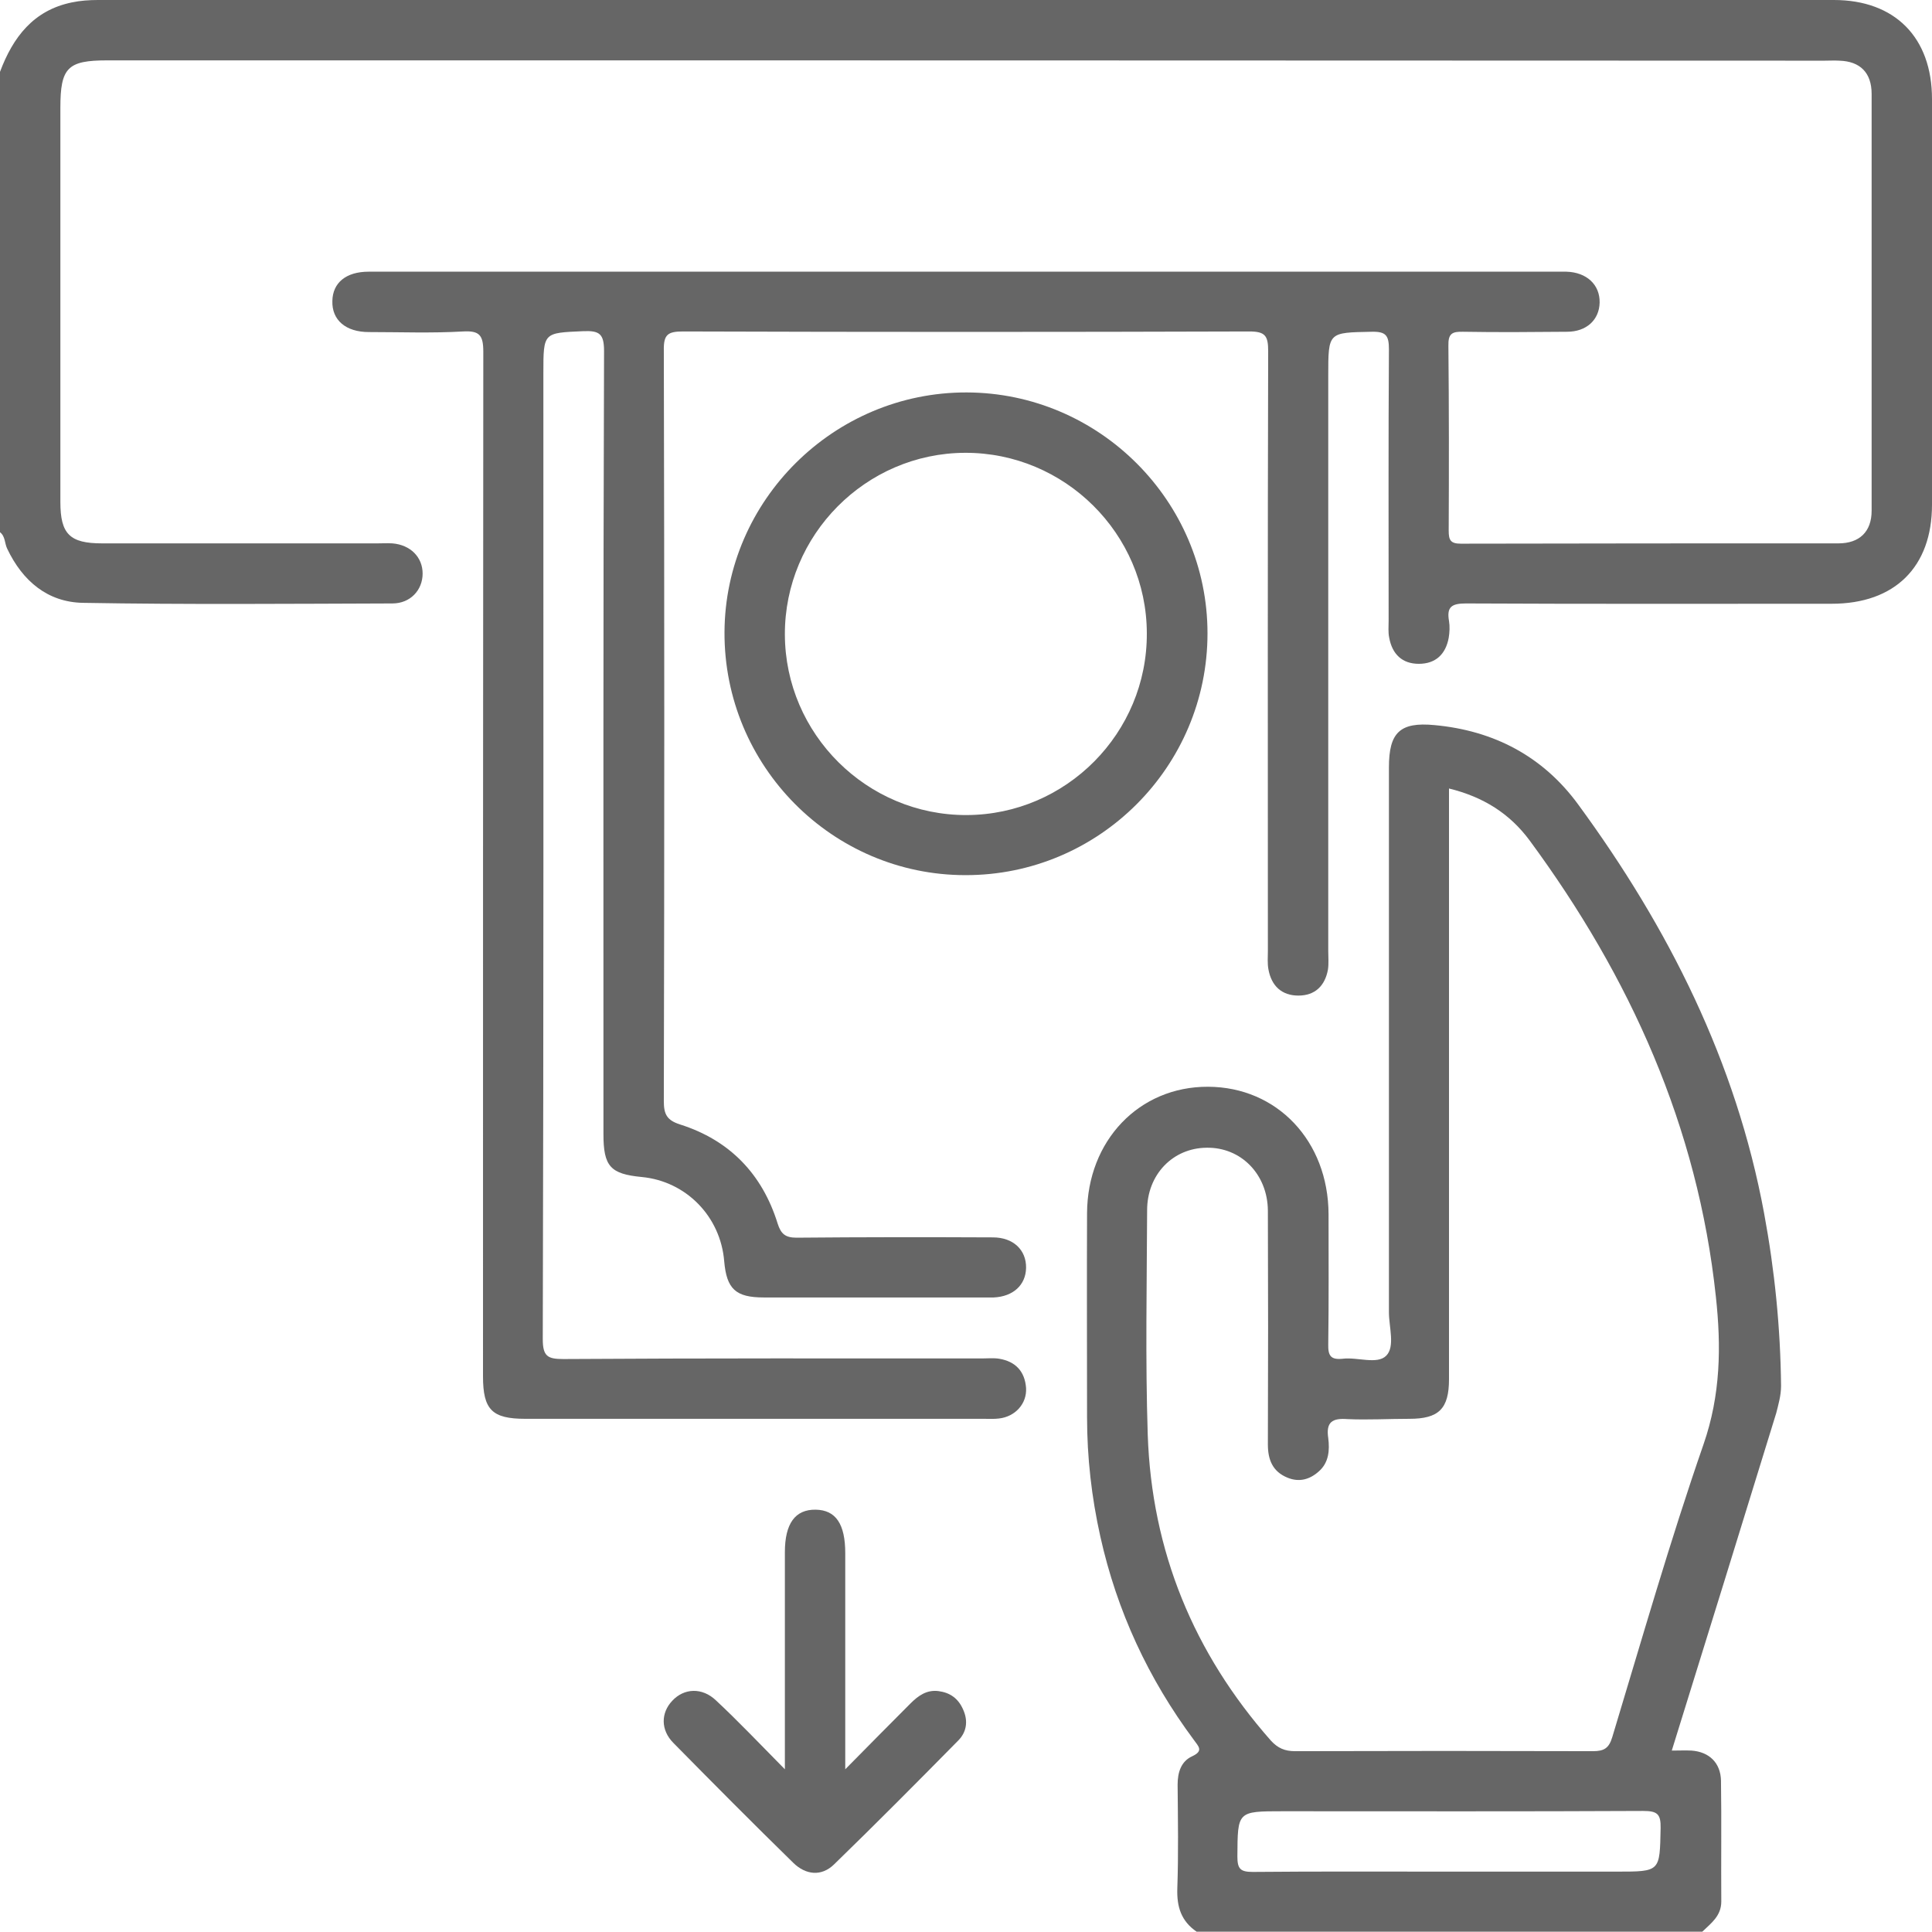 <?xml version="1.0" encoding="utf-8"?>
<!-- Generator: Adobe Illustrator 23.0.0, SVG Export Plug-In . SVG Version: 6.00 Build 0)  -->
<svg version="1.1" id="Layer_1" xmlns="http://www.w3.org/2000/svg" xmlns:xlink="http://www.w3.org/1999/xlink" x="0px" y="0px"
	 viewBox="0 0 64 64" style="enable-background:new 0 0 64 64;" xml:space="preserve">
<style type="text/css">
	.st0{fill:#666666;}
</style>
<g>
	<path class="st0" d="M0,2.38c0.43-1.15,1.11-2.04,2.38-2.3C2.66,0.02,2.96,0,3.25,0c19.17,0,38.33,0,57.5,0
		C62.77,0,64,1.24,64,3.28c0,4.48,0,8.96,0,13.44c0,2.06-1.23,3.28-3.32,3.28c-4.04,0-8.08,0.01-12.12-0.01
		c-0.48,0-0.64,0.12-0.56,0.58c0.03,0.18,0.02,0.38-0.01,0.56c-0.1,0.54-0.43,0.86-0.99,0.86c-0.55,0-0.88-0.32-0.98-0.86
		C45.98,20.94,46,20.75,46,20.57c0-3-0.01-6,0.01-9c0-0.46-0.1-0.59-0.57-0.58C44,11.02,44,10.99,44,12.44c0,6.35,0,12.71,0,19.06
		c0,0.21,0.02,0.42-0.01,0.62c-0.1,0.54-0.43,0.86-0.98,0.86c-0.55,0-0.89-0.32-0.99-0.86c-0.04-0.2-0.02-0.42-0.02-0.62
		c0-6.62-0.01-13.25,0.01-19.87c0-0.51-0.1-0.65-0.63-0.65c-6.25,0.02-12.5,0.02-18.75,0c-0.51,0-0.65,0.1-0.64,0.63
		c0.02,8.29,0.02,16.58,0,24.87c0,0.43,0.1,0.63,0.54,0.77c1.64,0.52,2.72,1.64,3.23,3.28c0.11,0.35,0.26,0.47,0.63,0.47
		c2.17-0.02,4.33-0.02,6.5-0.01c0.68,0,1.11,0.42,1.1,1.01c-0.01,0.57-0.43,0.95-1.07,0.98c-0.08,0-0.17,0-0.25,0
		c-2.46,0-4.92,0-7.37,0c-0.93,0-1.23-0.28-1.31-1.2c-0.12-1.48-1.26-2.65-2.73-2.79c-1.04-0.1-1.27-0.35-1.27-1.42
		c0-8.65-0.01-17.29,0.02-25.94c0-0.57-0.15-0.68-0.68-0.66C18,11.03,18,11,18,12.36c0,10.67,0.01,21.33-0.02,32
		c0,0.57,0.16,0.66,0.68,0.66C23.29,44.99,27.92,45,32.54,45c0.19,0,0.38-0.02,0.56,0.01c0.54,0.09,0.85,0.42,0.89,0.97
		c0.03,0.52-0.36,0.95-0.9,1.01c-0.16,0.02-0.33,0.01-0.5,0.01c-5.06,0-10.12,0-15.19,0c-1.1,0-1.4-0.3-1.4-1.41
		c0-11.31,0-22.62,0.01-33.94c0-0.55-0.13-0.7-0.67-0.67C14.3,11.04,13.26,11,12.22,11c-0.77,0-1.23-0.4-1.21-1.03
		C11.02,9.37,11.46,9,12.21,9c6.44,0,12.87,0,19.31,0c6.62,0,13.25,0,19.87,0c0.17,0,0.33,0,0.5,0c0.67,0.02,1.11,0.43,1.1,1.02
		c-0.01,0.57-0.43,0.97-1.08,0.97c-1.15,0.01-2.29,0.02-3.44,0c-0.37-0.01-0.5,0.06-0.49,0.47c0.02,2.04,0.02,4.08,0.01,6.12
		c0,0.31,0.06,0.43,0.4,0.43C52.56,18,56.73,18,60.9,18c0.7,0,1.1-0.39,1.1-1.08C62,12.31,62,7.71,62,3.11c0-0.7-0.38-1.08-1.07-1.1
		c-0.17-0.01-0.33,0-0.5,0C41.46,2,22.51,2,3.55,2C2.24,2,2,2.24,2,3.57c0,4.35,0,8.71,0,13.06C2,17.69,2.31,18,3.38,18
		c3.04,0,6.08,0,9.12,0c0.17,0,0.33-0.01,0.5,0C13.6,18.05,14,18.46,14,19c0,0.55-0.41,0.99-1,0.99C9.58,20,6.17,20.03,2.75,19.97
		c-1.17-0.02-2-0.72-2.51-1.79C0.15,18,0.18,17.77,0,17.63C0,12.54,0,7.46,0,2.38z"/>
	<path class="st0" d="M26,58.61c0-1.65,0-3.14,0-4.63c0-0.85,0-1.71,0-2.56c0-0.95,0.34-1.42,1.02-1.41
		c0.67,0.01,0.98,0.48,0.98,1.44c0,2.12,0,4.25,0,6.37c0,0.21,0,0.41,0,0.79c0.78-0.79,1.47-1.49,2.16-2.18
		c0.26-0.26,0.54-0.46,0.93-0.41c0.38,0.05,0.65,0.24,0.81,0.6c0.18,0.39,0.12,0.76-0.16,1.04c-1.36,1.38-2.72,2.75-4.11,4.1
		c-0.42,0.41-0.94,0.35-1.35-0.05c-1.34-1.31-2.66-2.64-3.97-3.97c-0.43-0.43-0.42-1-0.04-1.4c0.39-0.42,0.99-0.45,1.45-0.01
		C24.46,57.02,25.17,57.77,26,58.61z"/>
	<path class="st0" d="M59,45.91c-0.02-1.92-0.21-3.82-0.56-5.71c-0.93-5.03-3.17-9.47-6.16-13.55c-1.17-1.6-2.8-2.45-4.76-2.63
		c-1.15-0.11-1.51,0.25-1.51,1.4c0,6.02,0,12.04,0,18.05c0,0.49,0.21,1.14-0.09,1.44c-0.3,0.3-0.95,0.04-1.44,0.1
		c-0.39,0.04-0.49-0.09-0.48-0.48c0.02-1.44,0.01-2.87,0.01-4.31c-0.01-2.42-1.7-4.21-3.99-4.22c-2.29-0.01-4,1.79-4.01,4.19
		c-0.01,2.25,0,4.5,0,6.75c0,1.34,0.15,2.66,0.44,3.96c0.55,2.47,1.59,4.71,3.1,6.74c0.15,0.21,0.33,0.36-0.06,0.54
		c-0.37,0.17-0.48,0.54-0.48,0.94c0.01,1.15,0.03,2.29-0.01,3.44c-0.02,0.61,0.13,1.08,0.64,1.43c5.58,0,11.17,0,16.75,0
		c0.29-0.28,0.63-0.52,0.63-1c-0.01-1.33,0.01-2.67-0.01-4c-0.01-0.59-0.39-0.96-0.98-1c-0.2-0.01-0.4,0-0.65,0
		c1.17-3.77,2.32-7.47,3.46-11.18C58.91,46.53,59,46.23,59,45.91z M53.56,62c-1.85,0-3.71,0-5.56,0c-2.17,0-4.33-0.01-6.5,0.01
		c-0.41,0-0.51-0.1-0.51-0.51C41,60,40.98,60,42.5,60c3.98,0,7.96,0.01,11.93-0.01c0.47,0,0.59,0.1,0.58,0.57
		C54.98,62,55.01,62,53.56,62z M56.43,47.85c-1.11,3.2-2.04,6.45-3.02,9.69c-0.11,0.37-0.27,0.47-0.64,0.47
		c-3.29-0.01-6.58-0.01-9.87,0c-0.34,0-0.57-0.1-0.8-0.35c-2.56-2.9-3.95-6.28-4.08-10.14c-0.08-2.48-0.03-4.96-0.02-7.43
		c0-1.18,0.85-2.06,1.97-2.07c1.14-0.02,2.02,0.88,2.03,2.08c0.01,2.58,0.01,5.17,0,7.75c0,0.51,0.16,0.9,0.65,1.1
		c0.39,0.16,0.74,0.06,1.04-0.21c0.33-0.29,0.36-0.7,0.31-1.1c-0.08-0.53,0.13-0.67,0.64-0.63C45.31,47.04,46,47,46.69,47
		c0.97,0,1.31-0.33,1.31-1.31c0-6.27,0-12.54,0-18.81c0-0.23,0-0.46,0-0.76c1.14,0.28,2.01,0.83,2.67,1.72
		c3.33,4.52,5.57,9.48,6.17,15.11C57.02,44.6,57,46.21,56.43,47.85z"/>
	<path class="st0" d="M32.02,13c-4.39-0.01-8,3.57-8.02,7.94c-0.02,4.43,3.57,8.05,7.98,8.05c4.42,0.01,8.02-3.59,8.02-8.01
		C40,16.6,36.41,13.01,32.02,13z M32.02,27c-3.3,0.01-6.01-2.68-6.02-5.98c-0.01-3.3,2.68-6.01,5.97-6.02
		c3.3-0.01,6.01,2.68,6.02,5.97C38.01,24.28,35.32,26.99,32.02,27z"/>
</g>
</svg>
